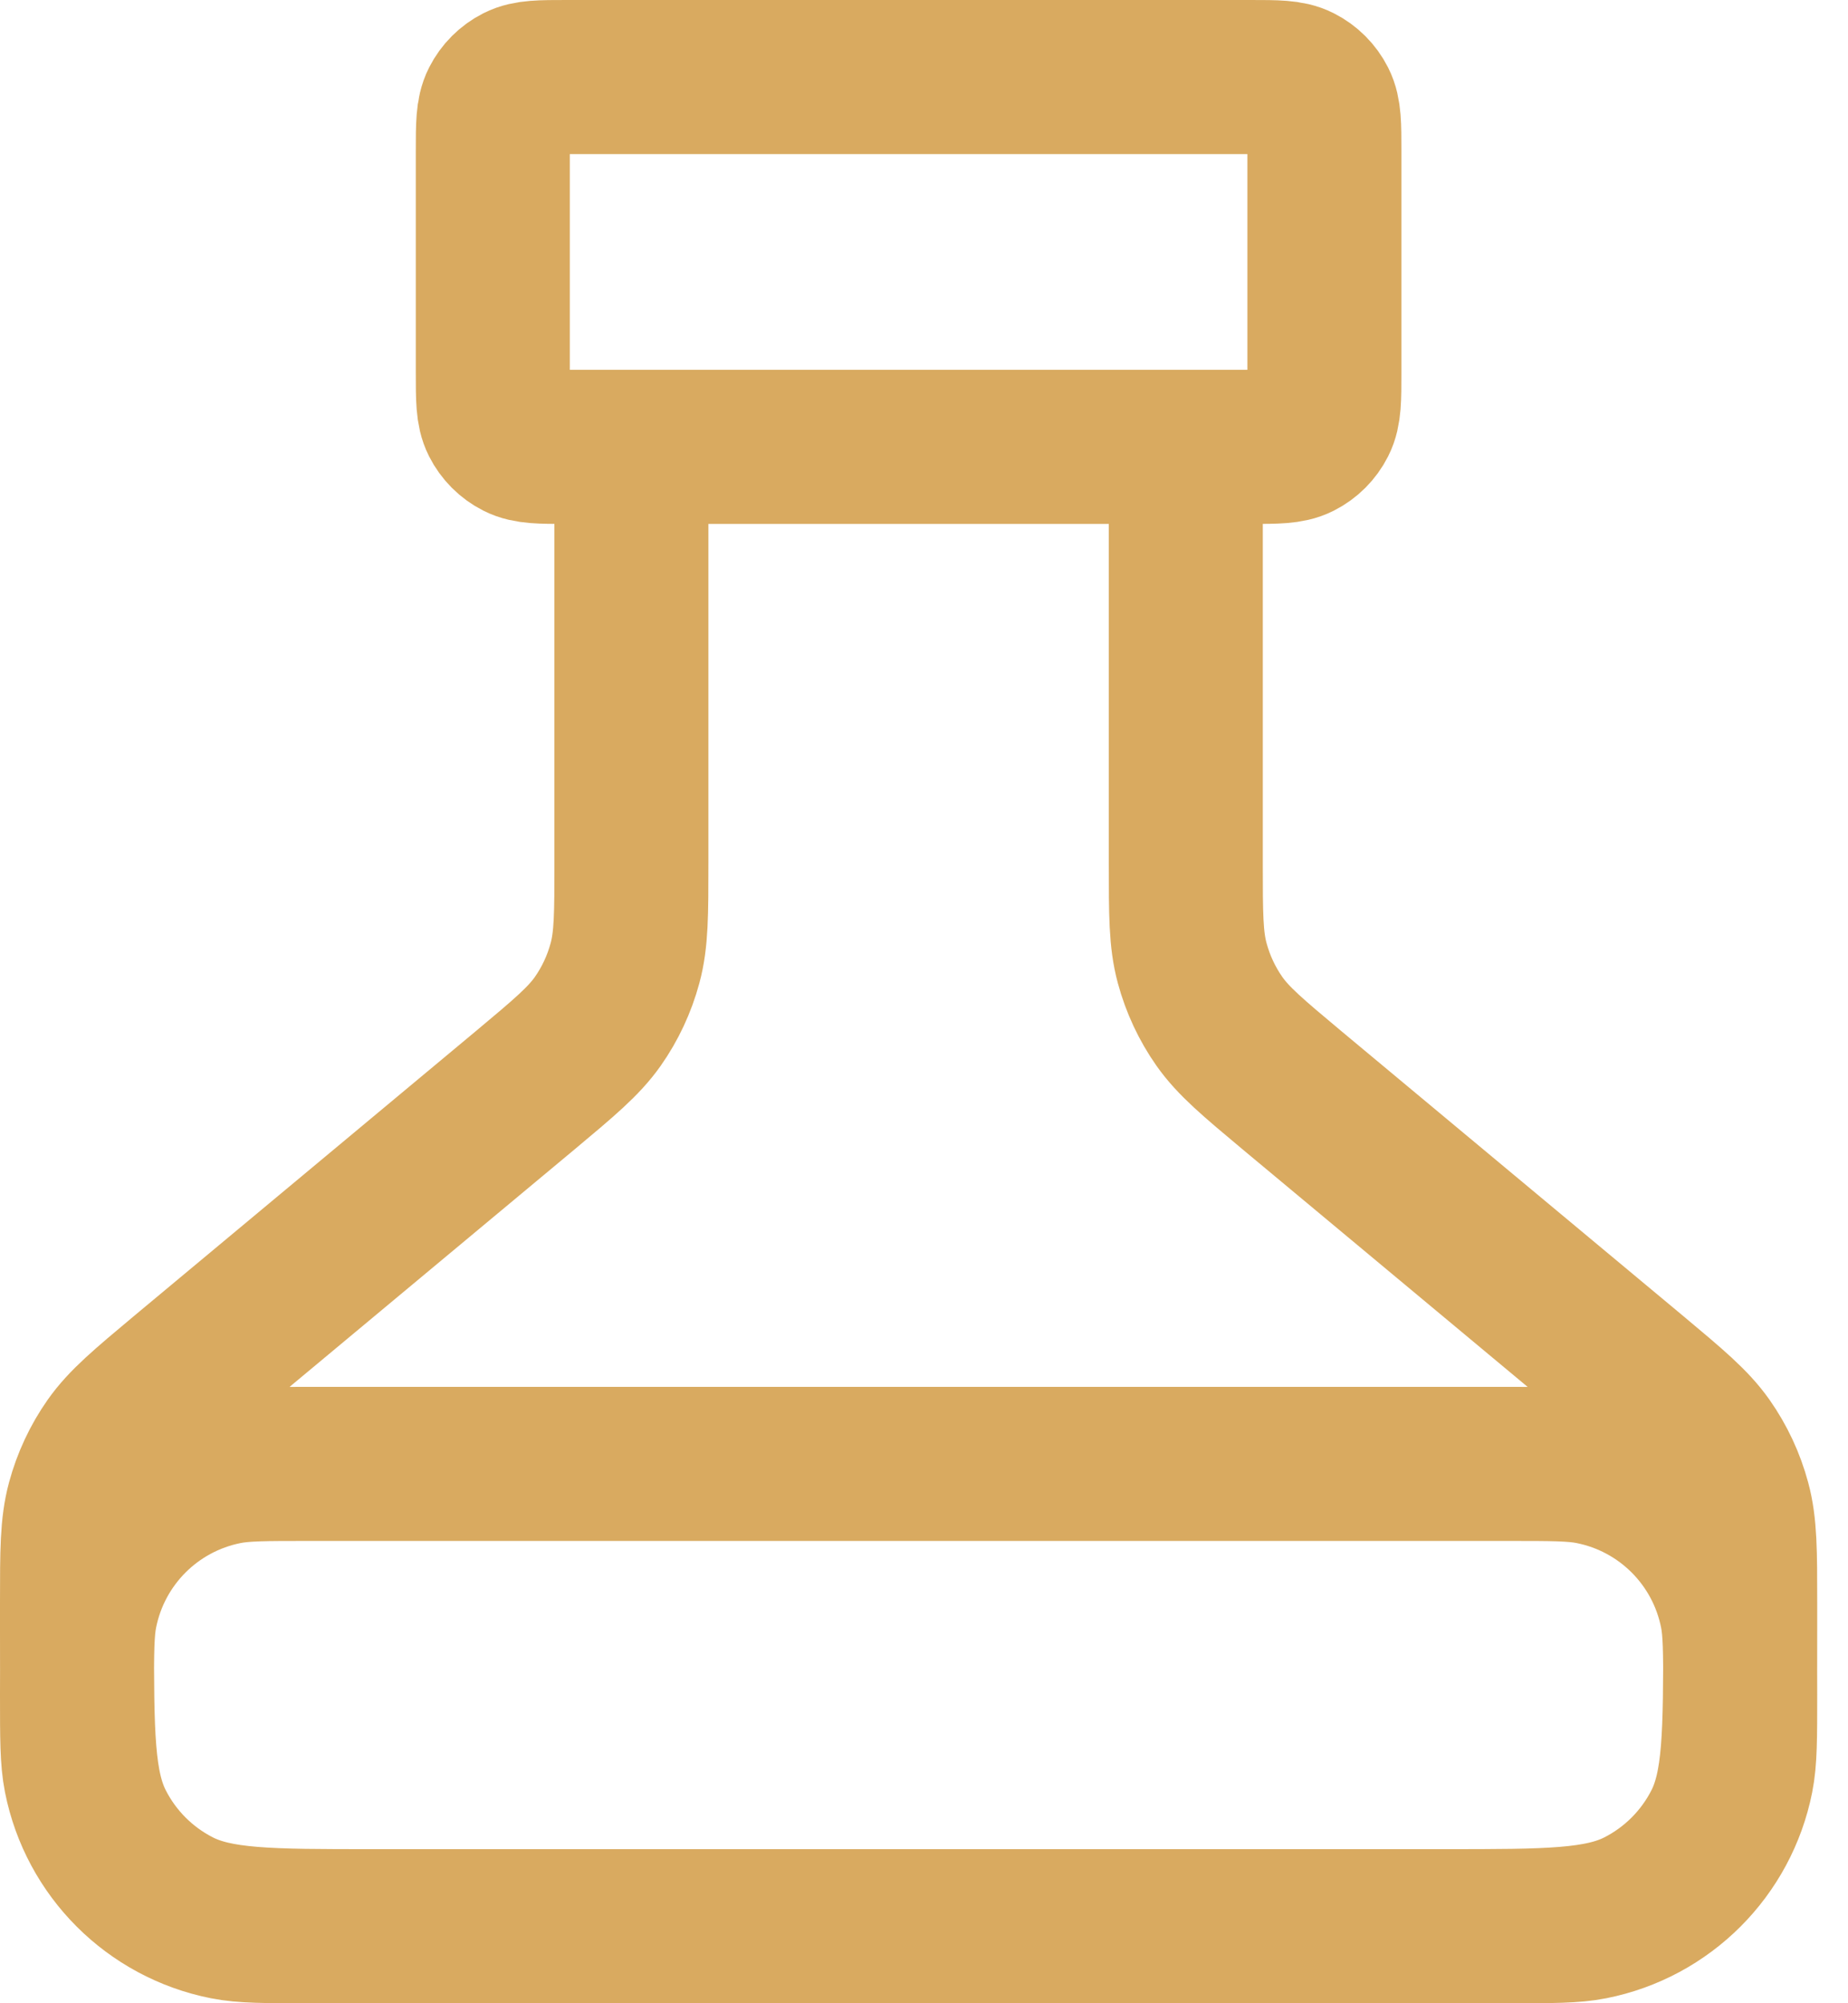 <svg xmlns="http://www.w3.org/2000/svg" width="24" height="26" viewBox="0 0 24 26" fill="none"><path d="M8.2 5.8V11.201C8.2 11.862 8.2 12.194 8.117 12.5C8.044 12.771 7.924 13.028 7.763 13.257C7.58 13.516 7.326 13.728 6.819 14.152L2.381 17.848C1.874 18.272 1.62 18.484 1.437 18.743C1.276 18.972 1.156 19.229 1.083 19.5C1 19.806 1 20.138 1 20.799V21.16C1 22.504 1 23.176 1.262 23.69C1.492 24.141 1.859 24.508 2.31 24.738C2.824 25 3.496 25 4.84 25H18.76C20.104 25 20.776 25 21.29 24.738C21.741 24.508 22.108 24.141 22.338 23.69C22.6 23.176 22.6 22.504 22.6 21.16V20.799C22.6 20.138 22.6 19.806 22.517 19.5C22.444 19.229 22.324 18.972 22.163 18.743C21.98 18.484 21.726 18.272 21.219 17.848L16.781 14.152C16.274 13.728 16.02 13.516 15.837 13.257C15.676 13.028 15.556 12.771 15.483 12.5C15.4 12.194 15.4 11.862 15.4 11.201V5.8M7.36 5.8H16.24C16.576 5.8 16.744 5.8 16.872 5.735C16.985 5.678 17.078 5.585 17.135 5.472C17.2 5.344 17.2 5.176 17.2 4.84V1.96C17.2 1.624 17.2 1.456 17.135 1.328C17.078 1.215 16.985 1.122 16.872 1.065C16.744 1 16.576 1 16.24 1H7.36C7.024 1 6.856 1 6.728 1.065C6.615 1.122 6.522 1.215 6.465 1.328C6.4 1.456 6.4 1.624 6.4 1.96V4.84C6.4 5.176 6.4 5.344 6.465 5.472C6.522 5.585 6.615 5.678 6.728 5.735C6.856 5.8 7.024 5.8 7.36 5.8ZM4 19H19.6C20.158 19 20.436 19 20.668 19.046C21.621 19.235 22.365 19.979 22.554 20.932C22.6 21.164 22.6 21.442 22.6 22C22.6 22.558 22.6 22.836 22.554 23.068C22.365 24.021 21.621 24.765 20.668 24.954C20.436 25 20.158 25 19.6 25H4C3.442 25 3.164 25 2.932 24.954C1.979 24.765 1.235 24.021 1.046 23.068C1 22.836 1 22.558 1 22C1 21.442 1 21.164 1.046 20.932C1.235 19.979 1.979 19.235 2.932 19.046C3.164 19 3.442 19 4 19Z" stroke="#D9AA60" stroke-width="2" stroke-linecap="round" stroke-linejoin="round"></path></svg>